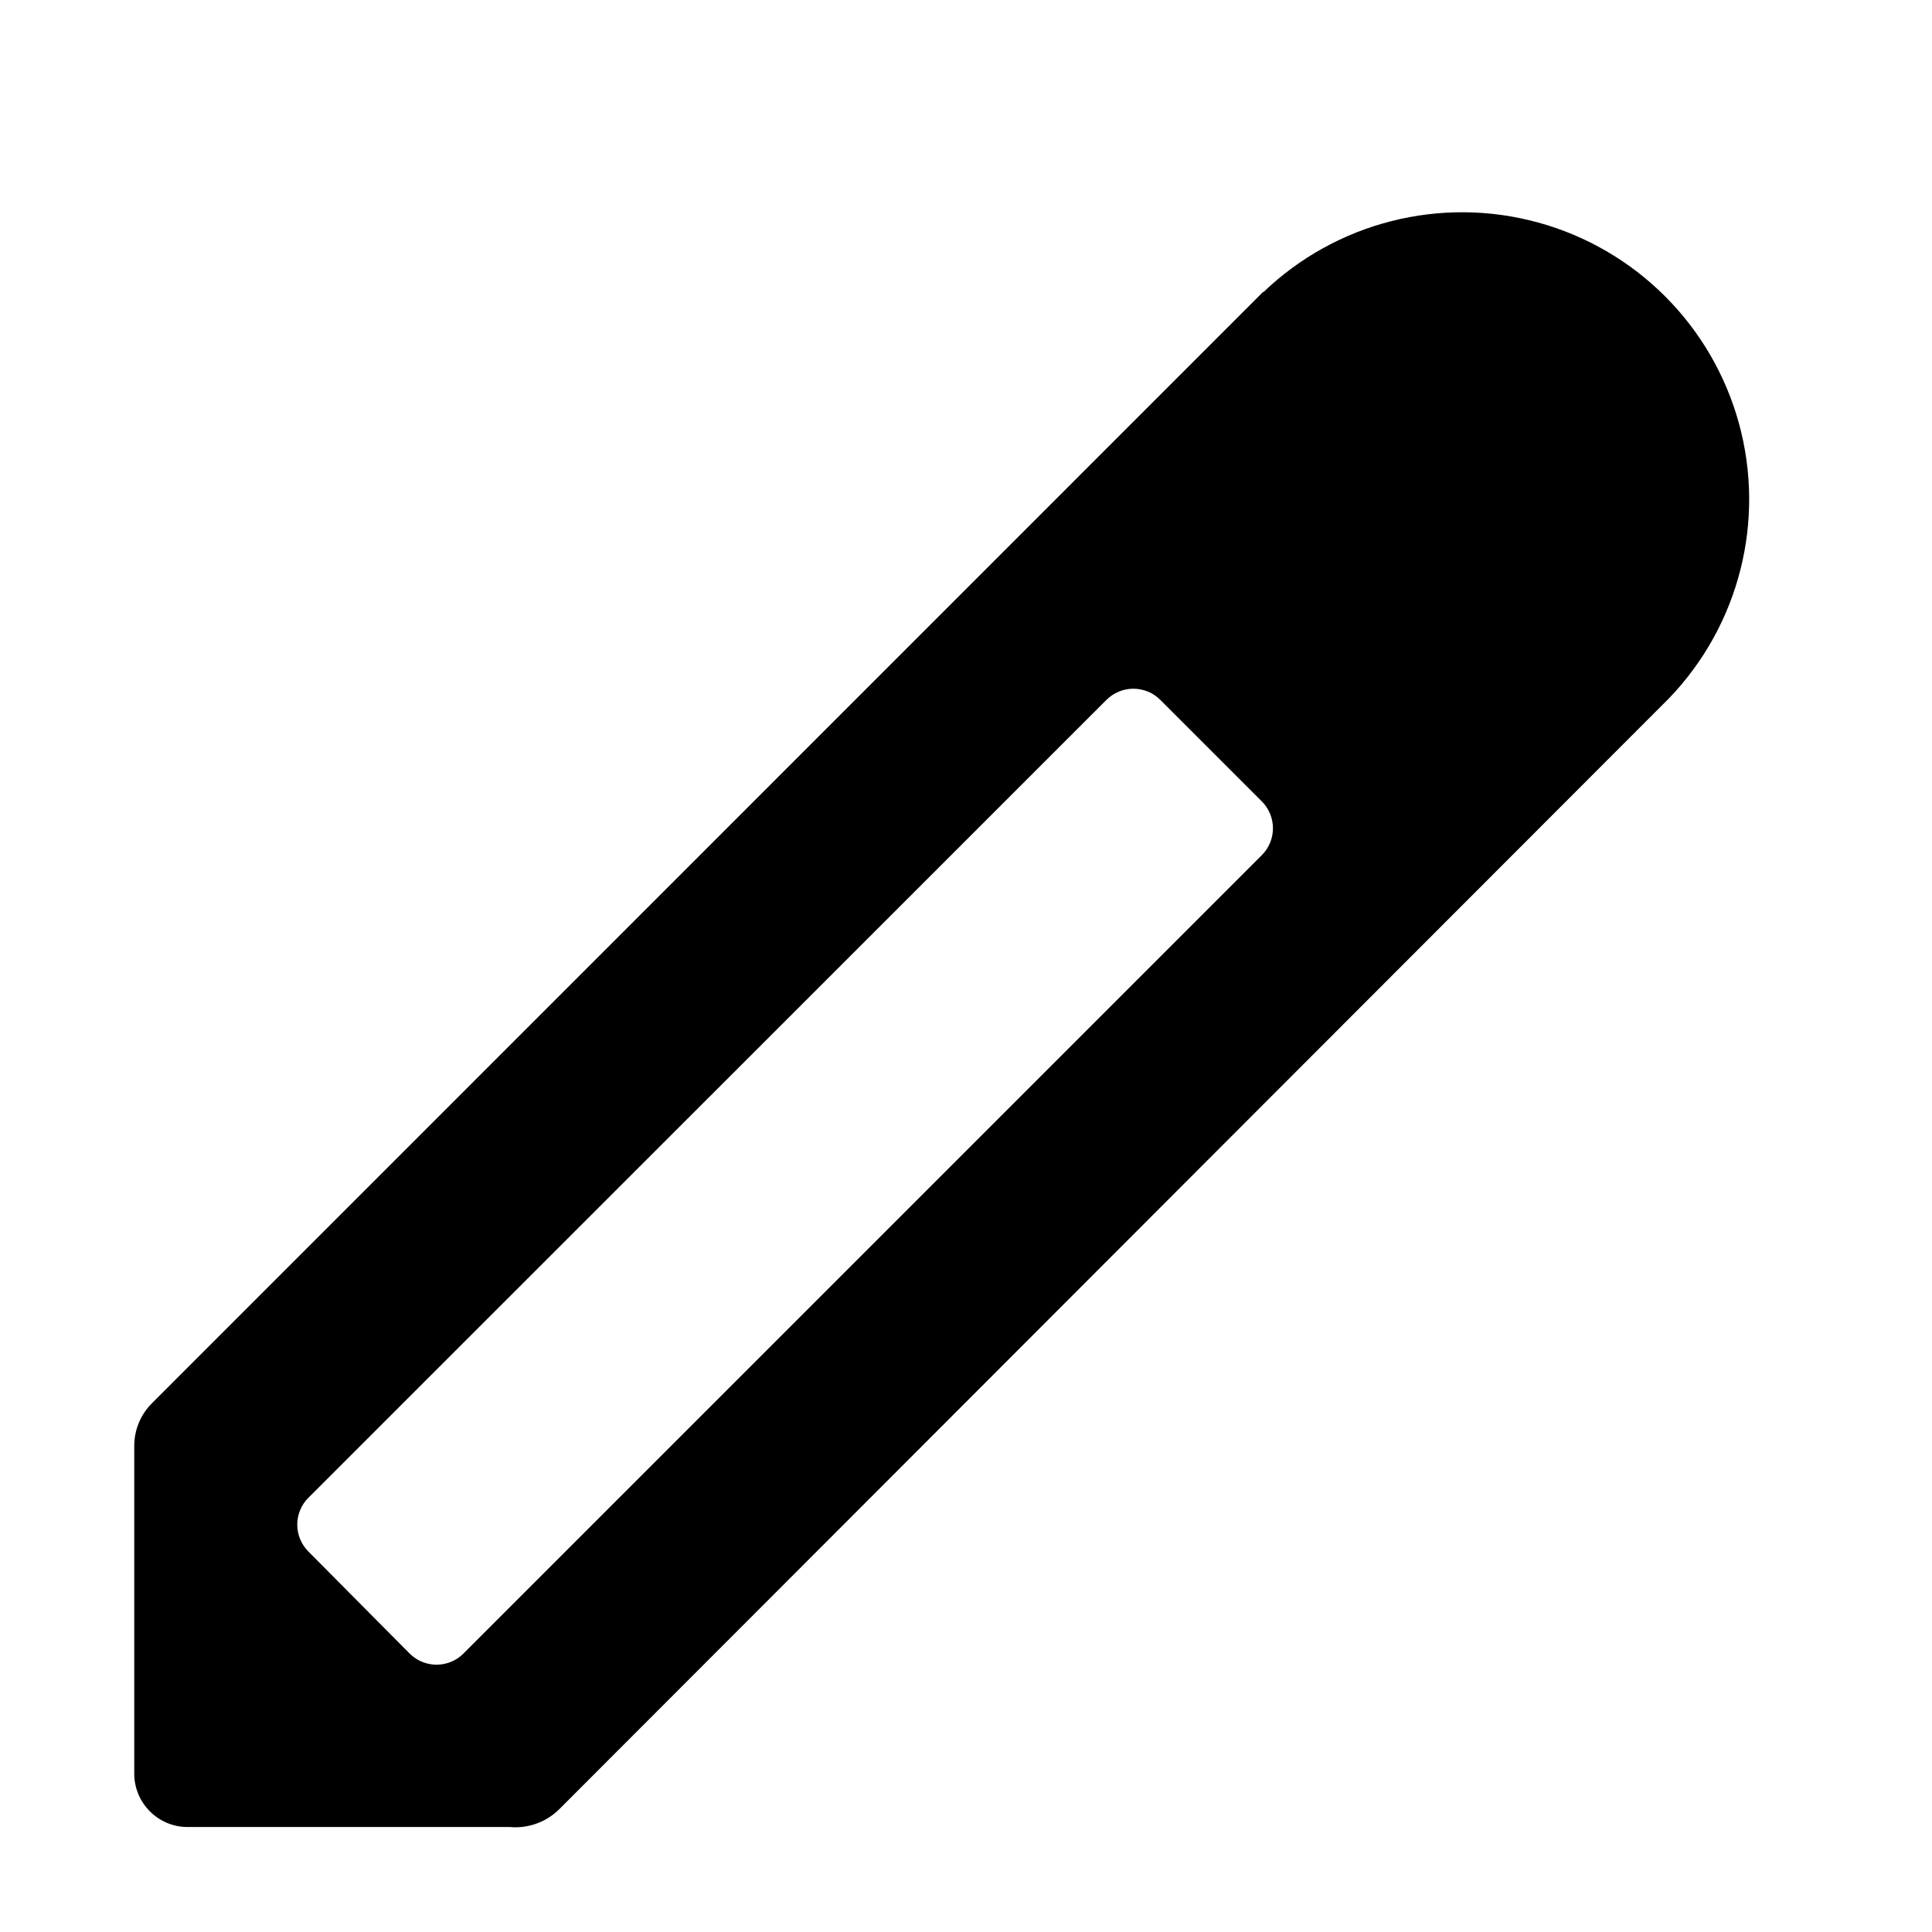 <?xml version="1.0" encoding="UTF-8"?>
<!-- Uploaded to: ICON Repo, www.svgrepo.com, Generator: ICON Repo Mixer Tools -->
<svg fill="#000000" width="800px" height="800px" version="1.1" viewBox="144 144 512 512" xmlns="http://www.w3.org/2000/svg">
 <path d="m478.79 221.3-294.53 294.58c-3 2.988-4.684 7.051-4.684 11.285v86.855c0 7.82 6.34 14.16 14.156 14.16h85.348c4.816 0.438 9.586-1.258 13.047-4.637l294.27-294.58c18.547-19.352 25.539-47.031 18.41-72.871-7.129-25.836-27.324-46.016-53.168-53.121-25.844-7.102-53.52-0.082-72.855 18.48zm-41.562 108.17c1.891-1.891 4.453-2.953 7.129-2.953s5.238 1.062 7.129 2.953l26.902 26.902c1.895 1.891 2.957 4.457 2.957 7.129 0 2.676-1.062 5.242-2.957 7.129l-211.6 211.6h0.004c-3.934 3.906-10.277 3.906-14.211 0l-26.852-27.055c-1.891-1.891-2.953-4.453-2.953-7.129s1.062-5.238 2.953-7.129z"/>
</svg>